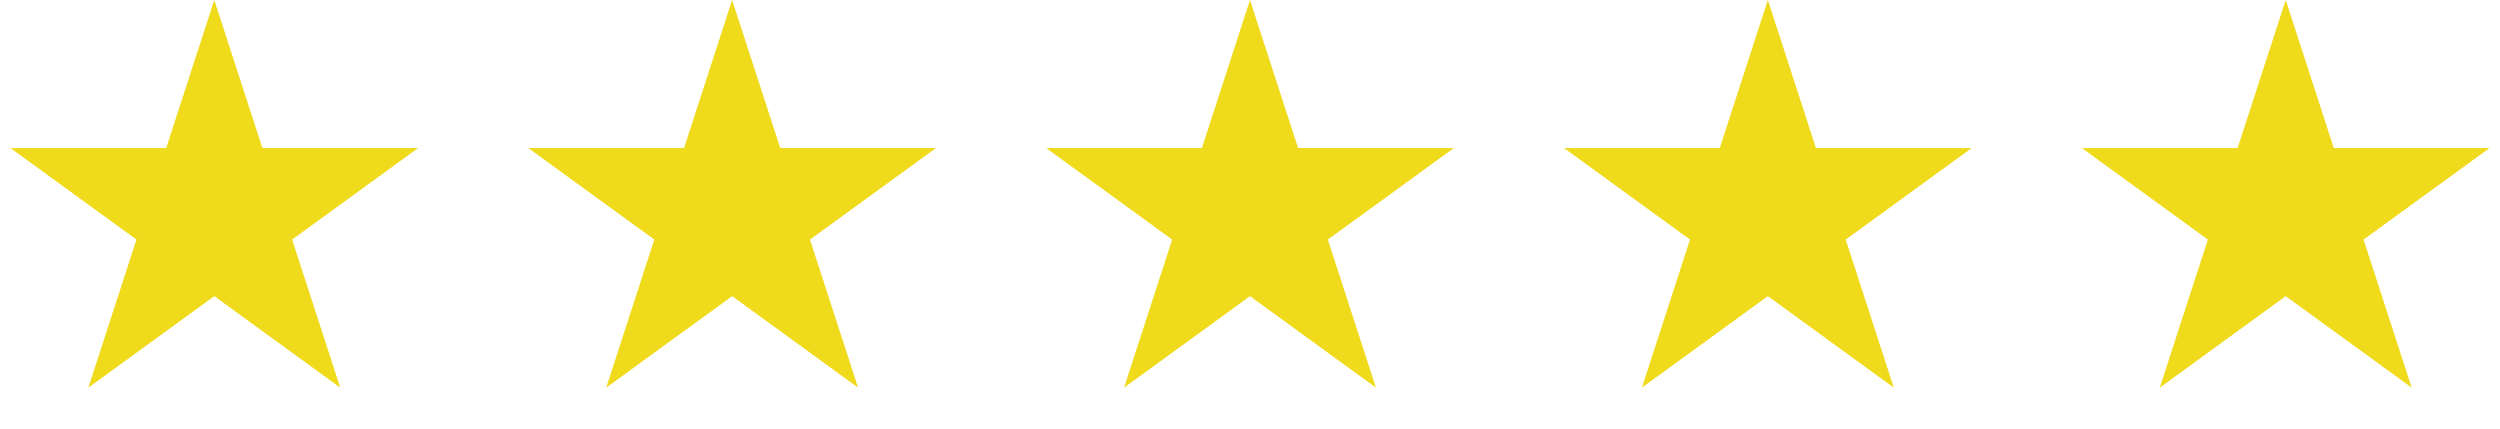 <svg width="140" height="24" viewBox="0 0 140 24" fill="none" xmlns="http://www.w3.org/2000/svg">
<path d="M12 0L14.694 8.292H23.413L16.359 13.416L19.053 21.708L12 16.584L4.947 21.708L7.641 13.416L0.587 8.292H9.306L12 0Z" fill="#EFDA1B"/>
<path d="M41 0L43.694 8.292H52.413L45.359 13.416L48.053 21.708L41 16.584L33.947 21.708L36.641 13.416L29.587 8.292H38.306L41 0Z" fill="#EFDA1B"/>
<path d="M70 0L72.694 8.292H81.413L74.359 13.416L77.053 21.708L70 16.584L62.947 21.708L65.641 13.416L58.587 8.292H67.306L70 0Z" fill="#EFDA1B"/>
<path d="M99 0L101.694 8.292H110.413L103.359 13.416L106.053 21.708L99 16.584L91.947 21.708L94.641 13.416L87.587 8.292H96.306L99 0Z" fill="#EFDA1B"/>
<path d="M128 0L130.694 8.292H139.413L132.359 13.416L135.053 21.708L128 16.584L120.947 21.708L123.641 13.416L116.587 8.292H125.306L128 0Z" fill="#EFDA1B"/>
</svg>
